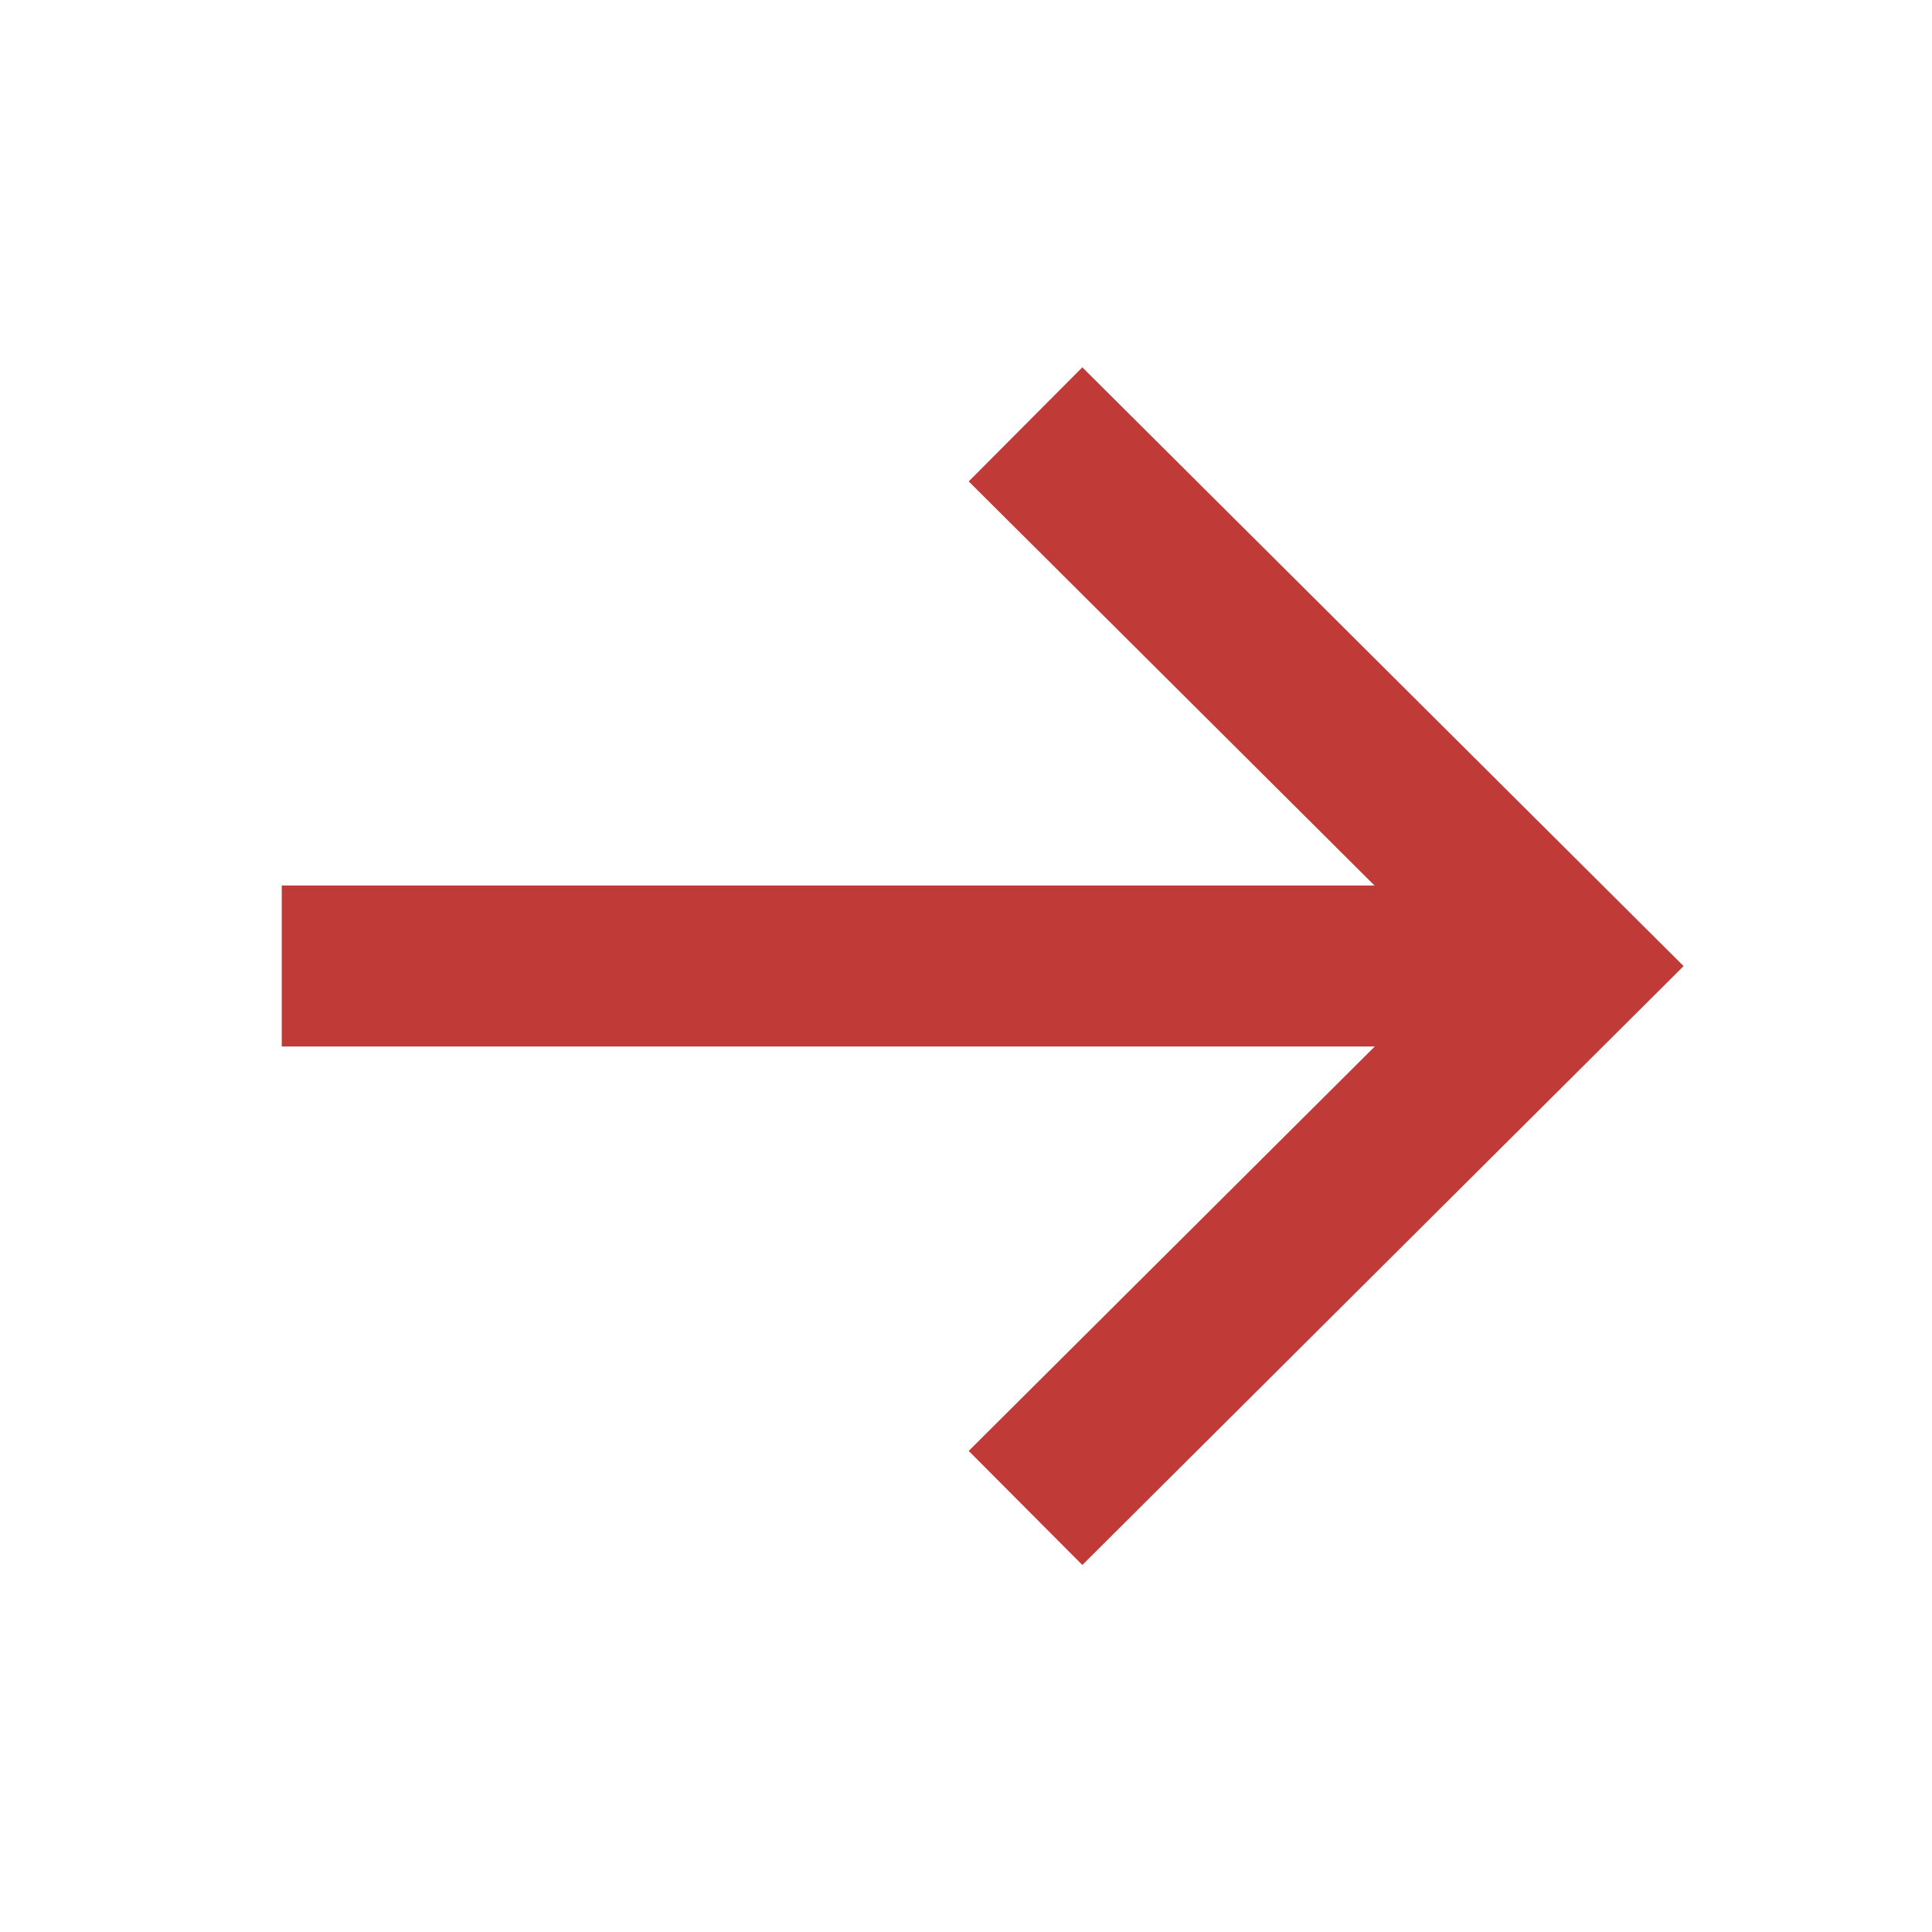 <svg width="18" height="18" viewBox="0 0 18 18" fill="none" xmlns="http://www.w3.org/2000/svg">
<path d="M14.175 9L3.375 9" stroke="#C03A38" stroke-width="1.5" stroke-linecap="square"/>
<path d="M10.086 4.483L14.623 9.001L10.086 13.52" stroke="#C03A38" stroke-width="1.5" stroke-linecap="square"/>
</svg>
